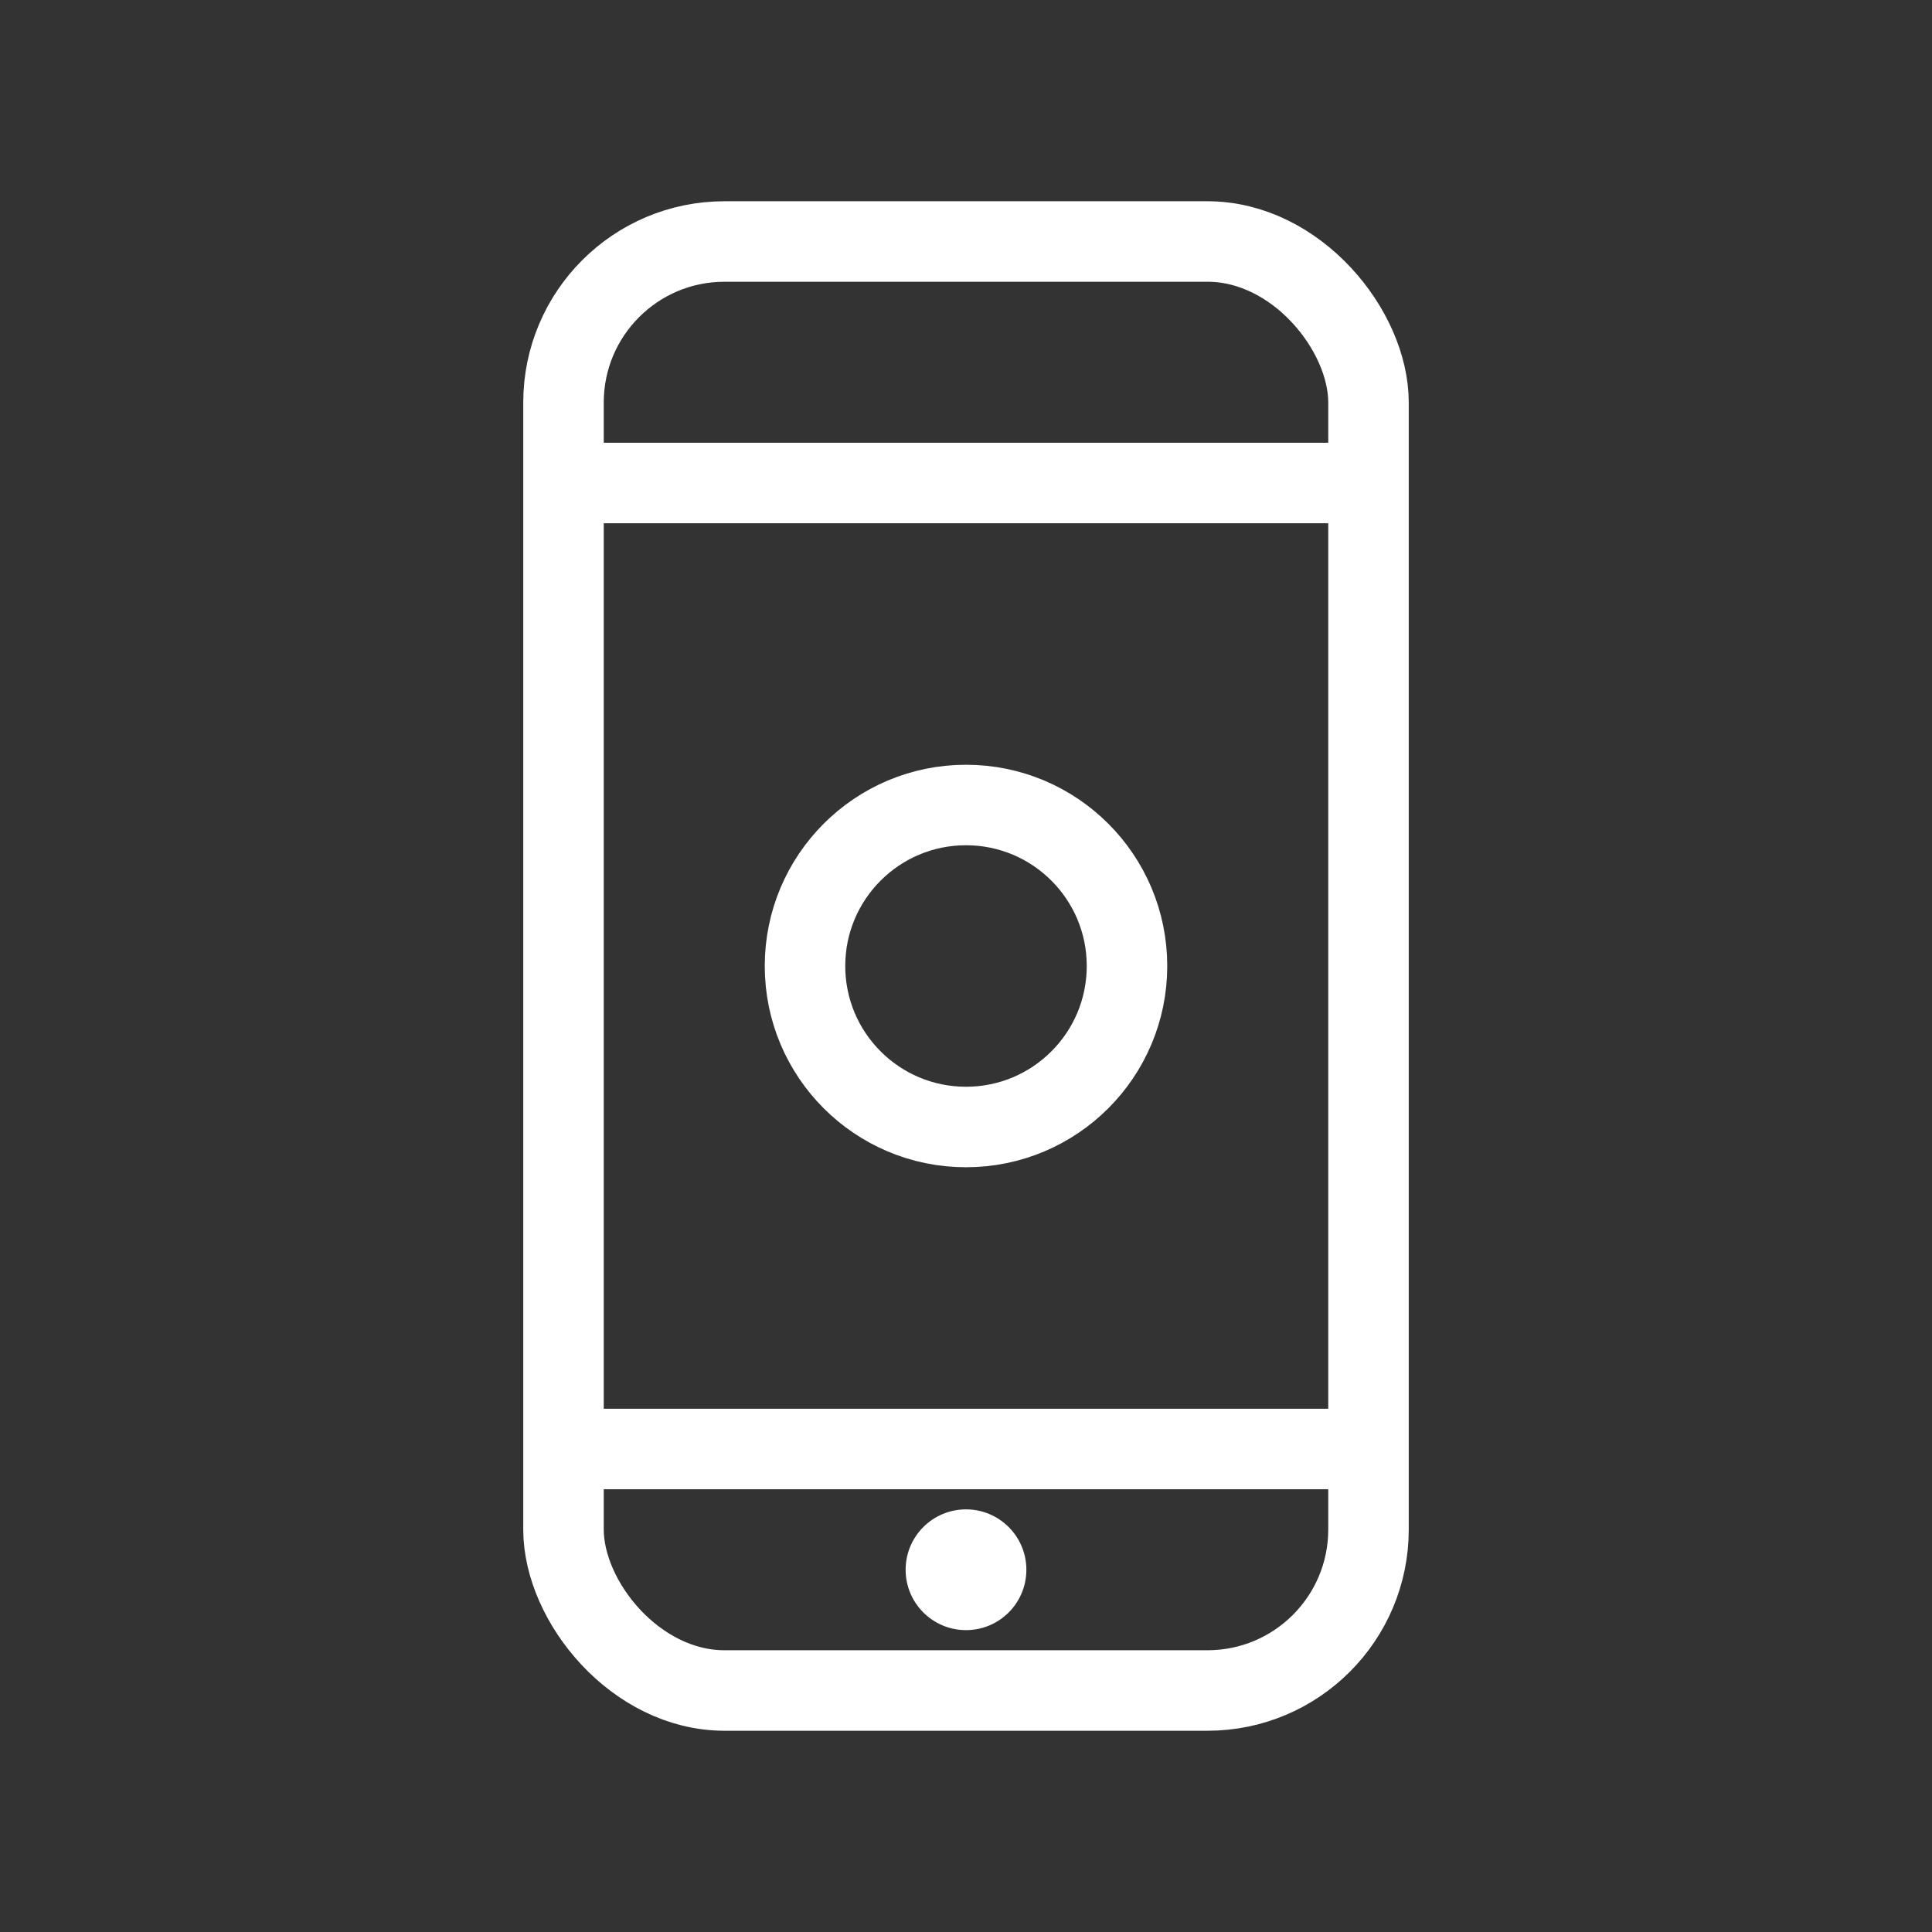 <svg width="48" height="48" viewBox="0 0 48 48" fill="none" xmlns="http://www.w3.org/2000/svg">
  <rect x="0" y="0" width="48" height="48" fill="#333333" stroke="none"/>
  <rect x="14" y="6" width="20" height="36" rx="4" stroke="white" stroke-width="2" />
  <line x1="14" y1="12" x2="34" y2="12" stroke="white" stroke-width="2" />
  <line x1="14" y1="36" x2="34" y2="36" stroke="white" stroke-width="2" />
  <circle cx="24" cy="24" r="4" stroke="white" stroke-width="2" />
  <circle cx="24" cy="39" r="1.5" fill="white" />
</svg> 